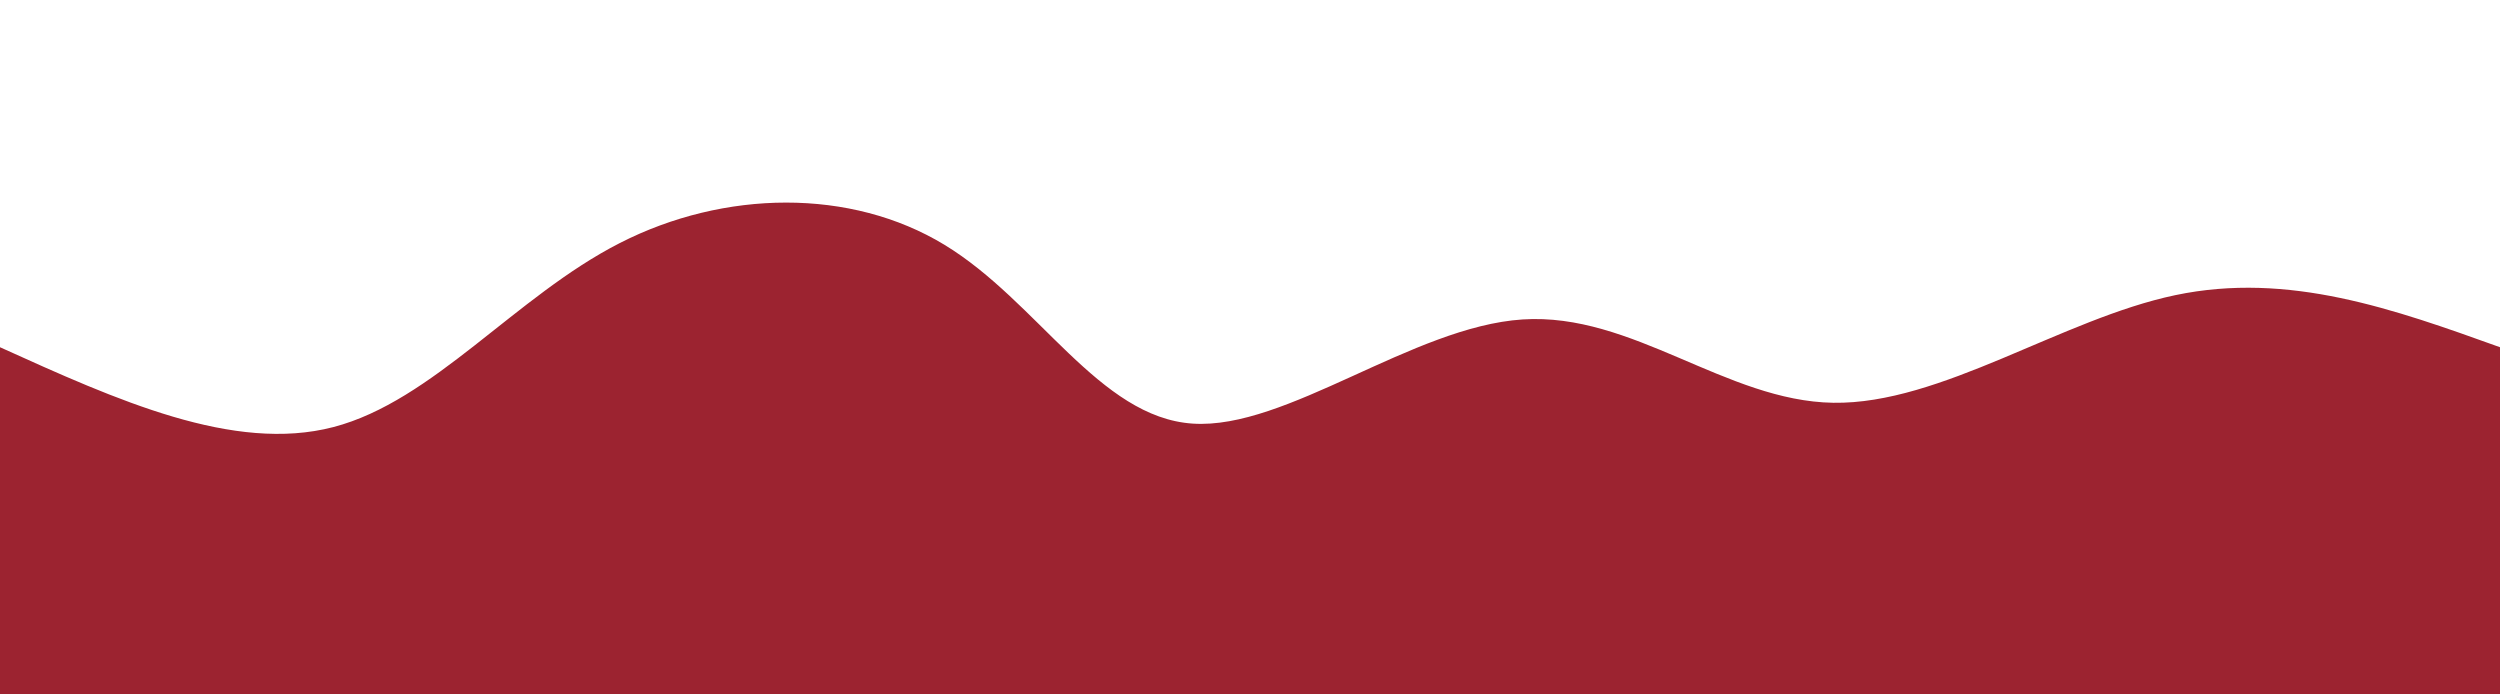 <svg height="100%" width="100%" id="bg-svg" viewBox="0 0 1440 400" xmlns="http://www.w3.org/2000/svg" class="transition duration-300 ease-in-out delay-150"><path d="M 0,400 C 0,400 0,200 0,200 C 67.309,230.47 134.617,260.94 192,246 C 249.383,231.06 296.84,170.71 357,140 C 417.16,109.29 490.022,108.22 544,141 C 597.978,173.78 633.071,240.411 687,244 C 740.929,247.589 813.692,188.137 877,184 C 940.308,179.863 994.16,231.04 1056,232 C 1117.84,232.96 1187.669,183.703 1253,170 C 1318.331,156.297 1379.166,178.149 1440,200 C 1440,200 1440,400 1440,400 Z" stroke="none" stroke-width="0" fill="#9c2330ff" class="transition-all duration-300 ease-in-out delay-150"></path></svg>